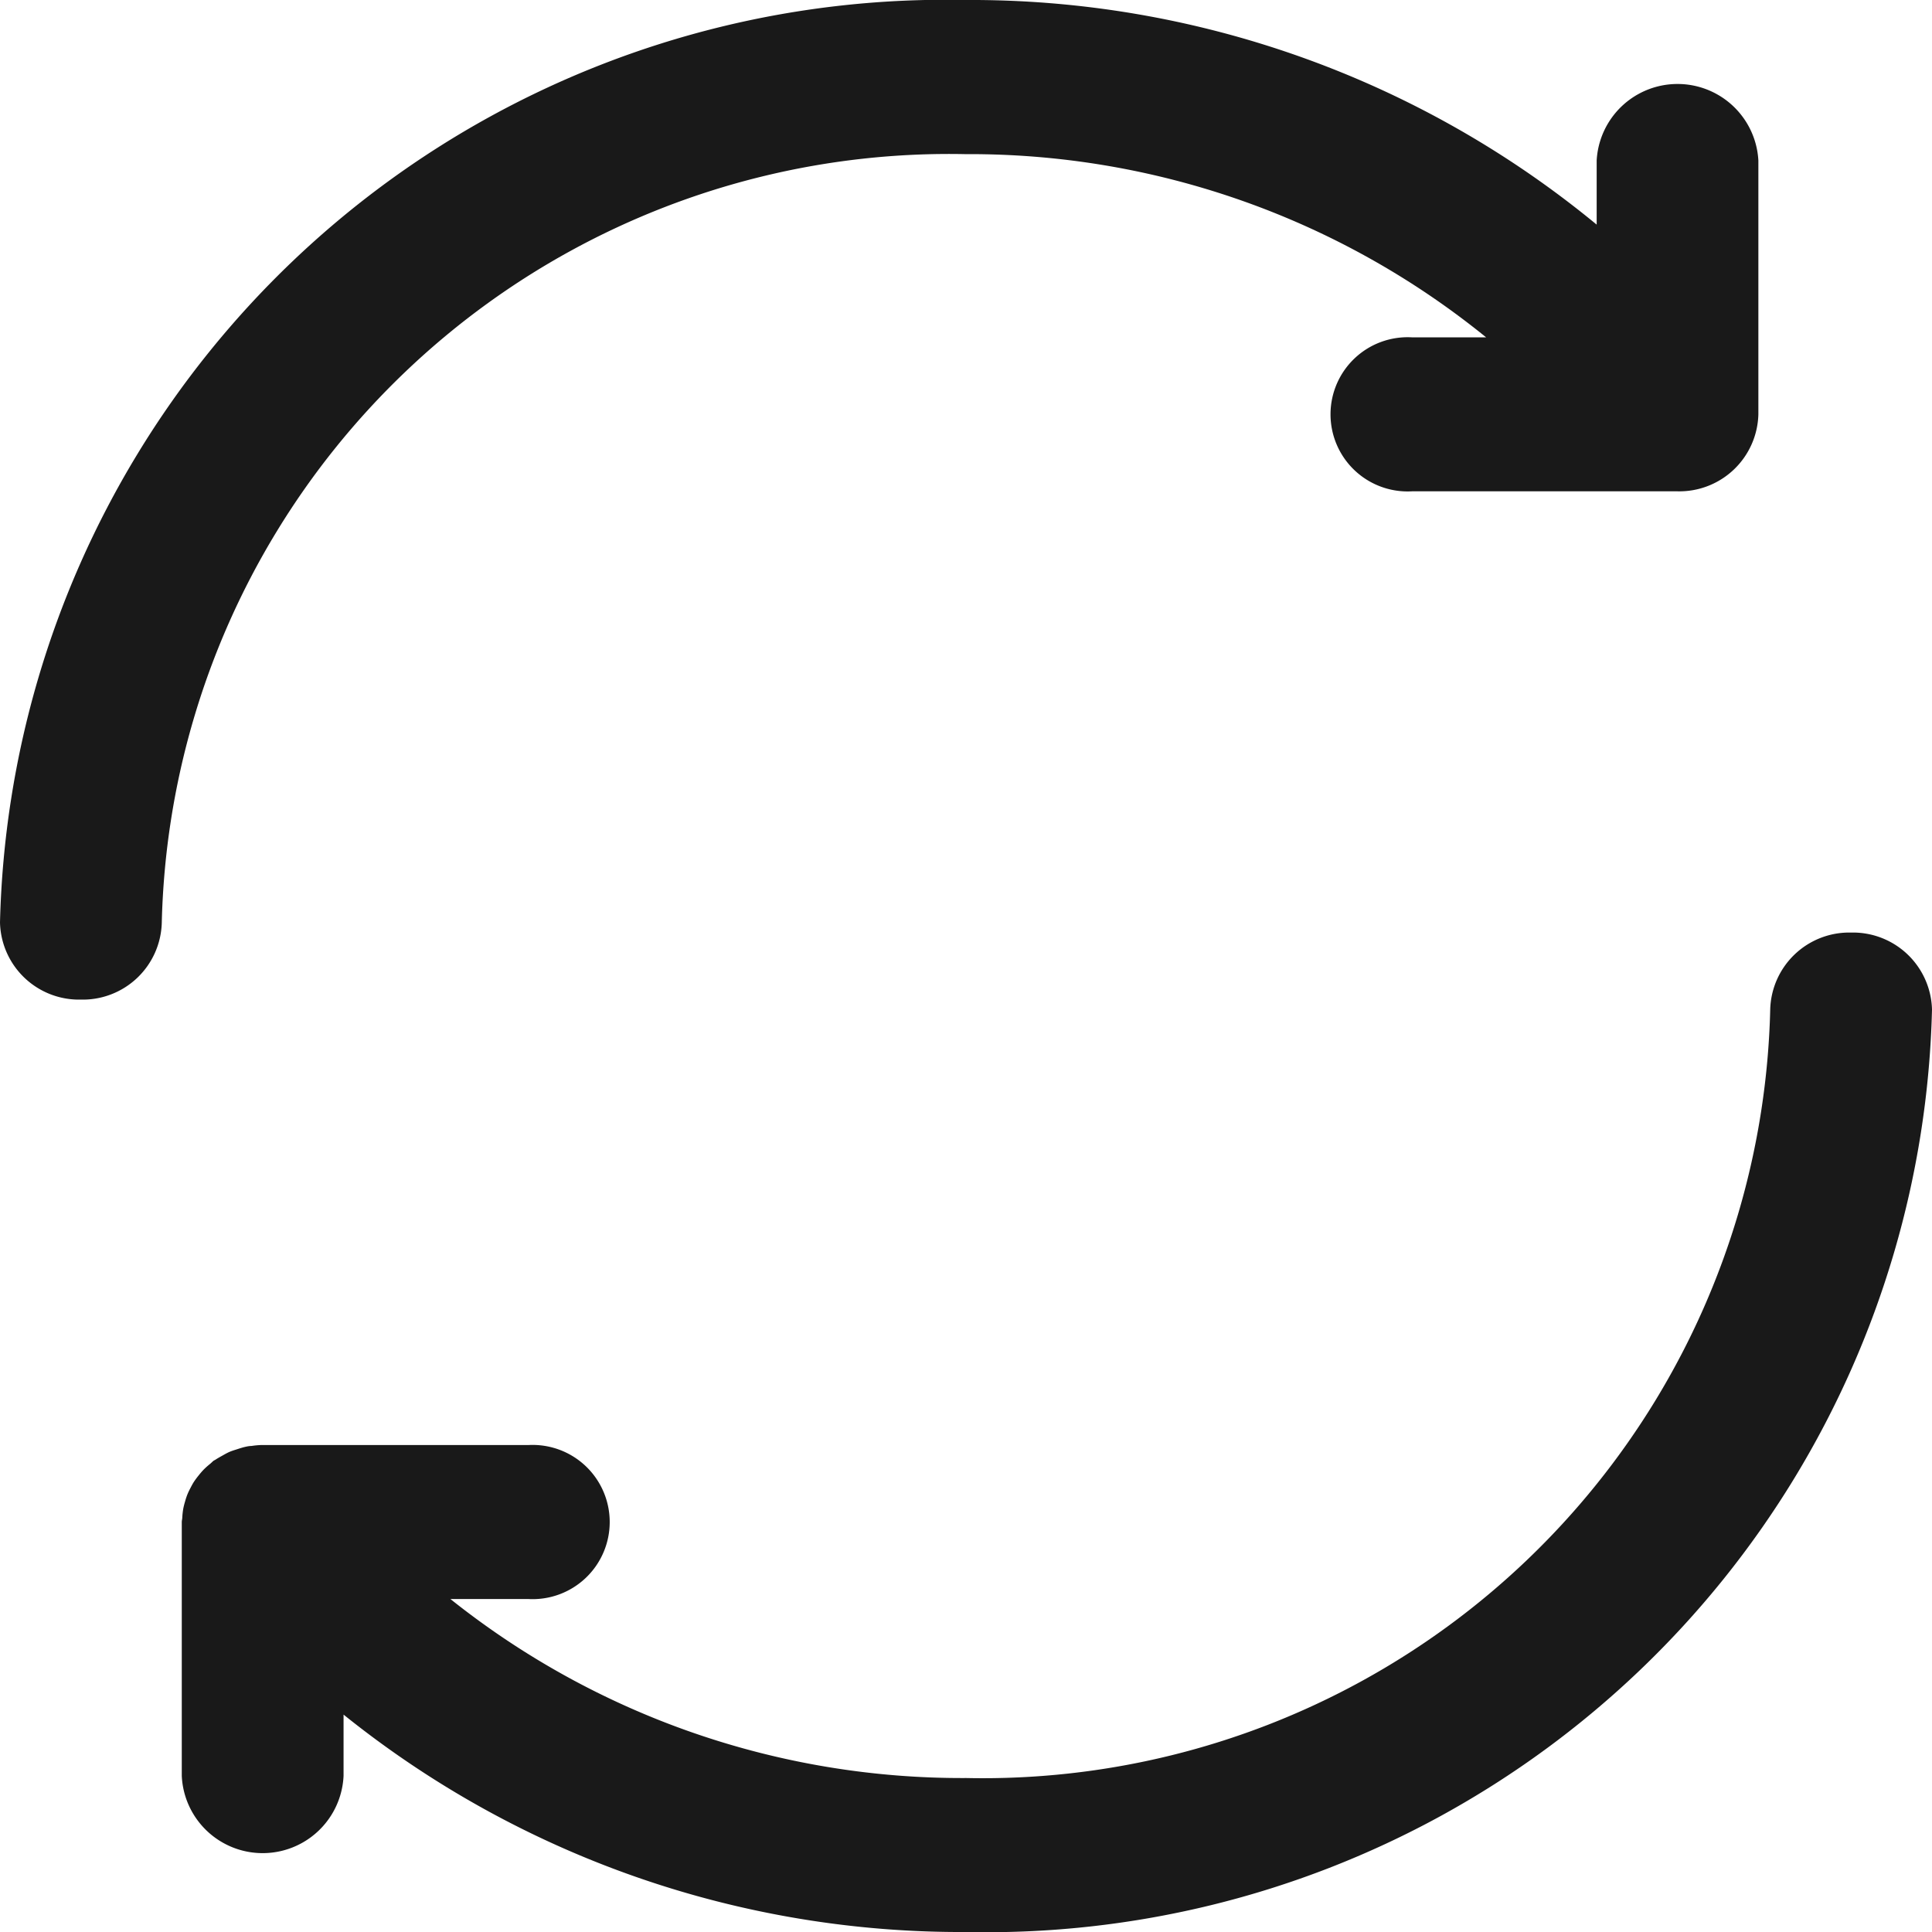 <svg xmlns:xlink="http://www.w3.org/1999/xlink" id="small_14-day_return_policy_acemend" data-name="small 14-day return policy acemend" xmlns="http://www.w3.org/2000/svg" width="23" height="23" viewBox="0 0 23 23">
  <path id="Path_7654" data-name="Path 7654" d="M.963,11.9a.941.941,0,0,0,.963-.917,9.375,9.375,0,0,1,9.566-9.148,9.754,9.754,0,0,1,6.2,2.181H16.81a.918.918,0,1,0,0,1.833H19.97a.941.941,0,0,0,.963-.917V1.91a.964.964,0,0,0-1.925,0v.764A11.712,11.712,0,0,0,11.492,0,11.258,11.258,0,0,0,0,10.982.941.941,0,0,0,.963,11.9Z" fill="#191919"></path>
  <path id="Path_7655" data-name="Path 7655" d="M57.649,176.32a.941.941,0,0,0-.963.917,9.376,9.376,0,0,1-9.569,9.148,9.761,9.761,0,0,1-6.143-2.131H41.9a.918.918,0,1,0,0-1.833H38.739l-.025,0a.981.981,0,0,0-.109.011c-.027,0-.054.006-.08.012s-.063.018-.094.028-.058.018-.086.03-.052.026-.077.04-.06.033-.089.052c-.007.005-.015.008-.023.013s-.029.027-.044.039a.9.9,0,0,0-.074.066.884.884,0,0,0-.059.068c-.019.023-.037.047-.054.072s-.031.052-.045.079a.825.825,0,0,0-.038.08.9.9,0,0,0-.028.086.843.843,0,0,0-.021.085.954.954,0,0,0-.011.1c0,.019-.006.037-.006.056v3.021a.964.964,0,0,0,1.926,0v-.729a11.728,11.728,0,0,0,7.416,2.588,11.26,11.26,0,0,0,11.494-10.982A.941.941,0,0,0,57.649,176.32Z" transform="translate(-35.612 -165.218)" fill="#191919"></path>
</svg>